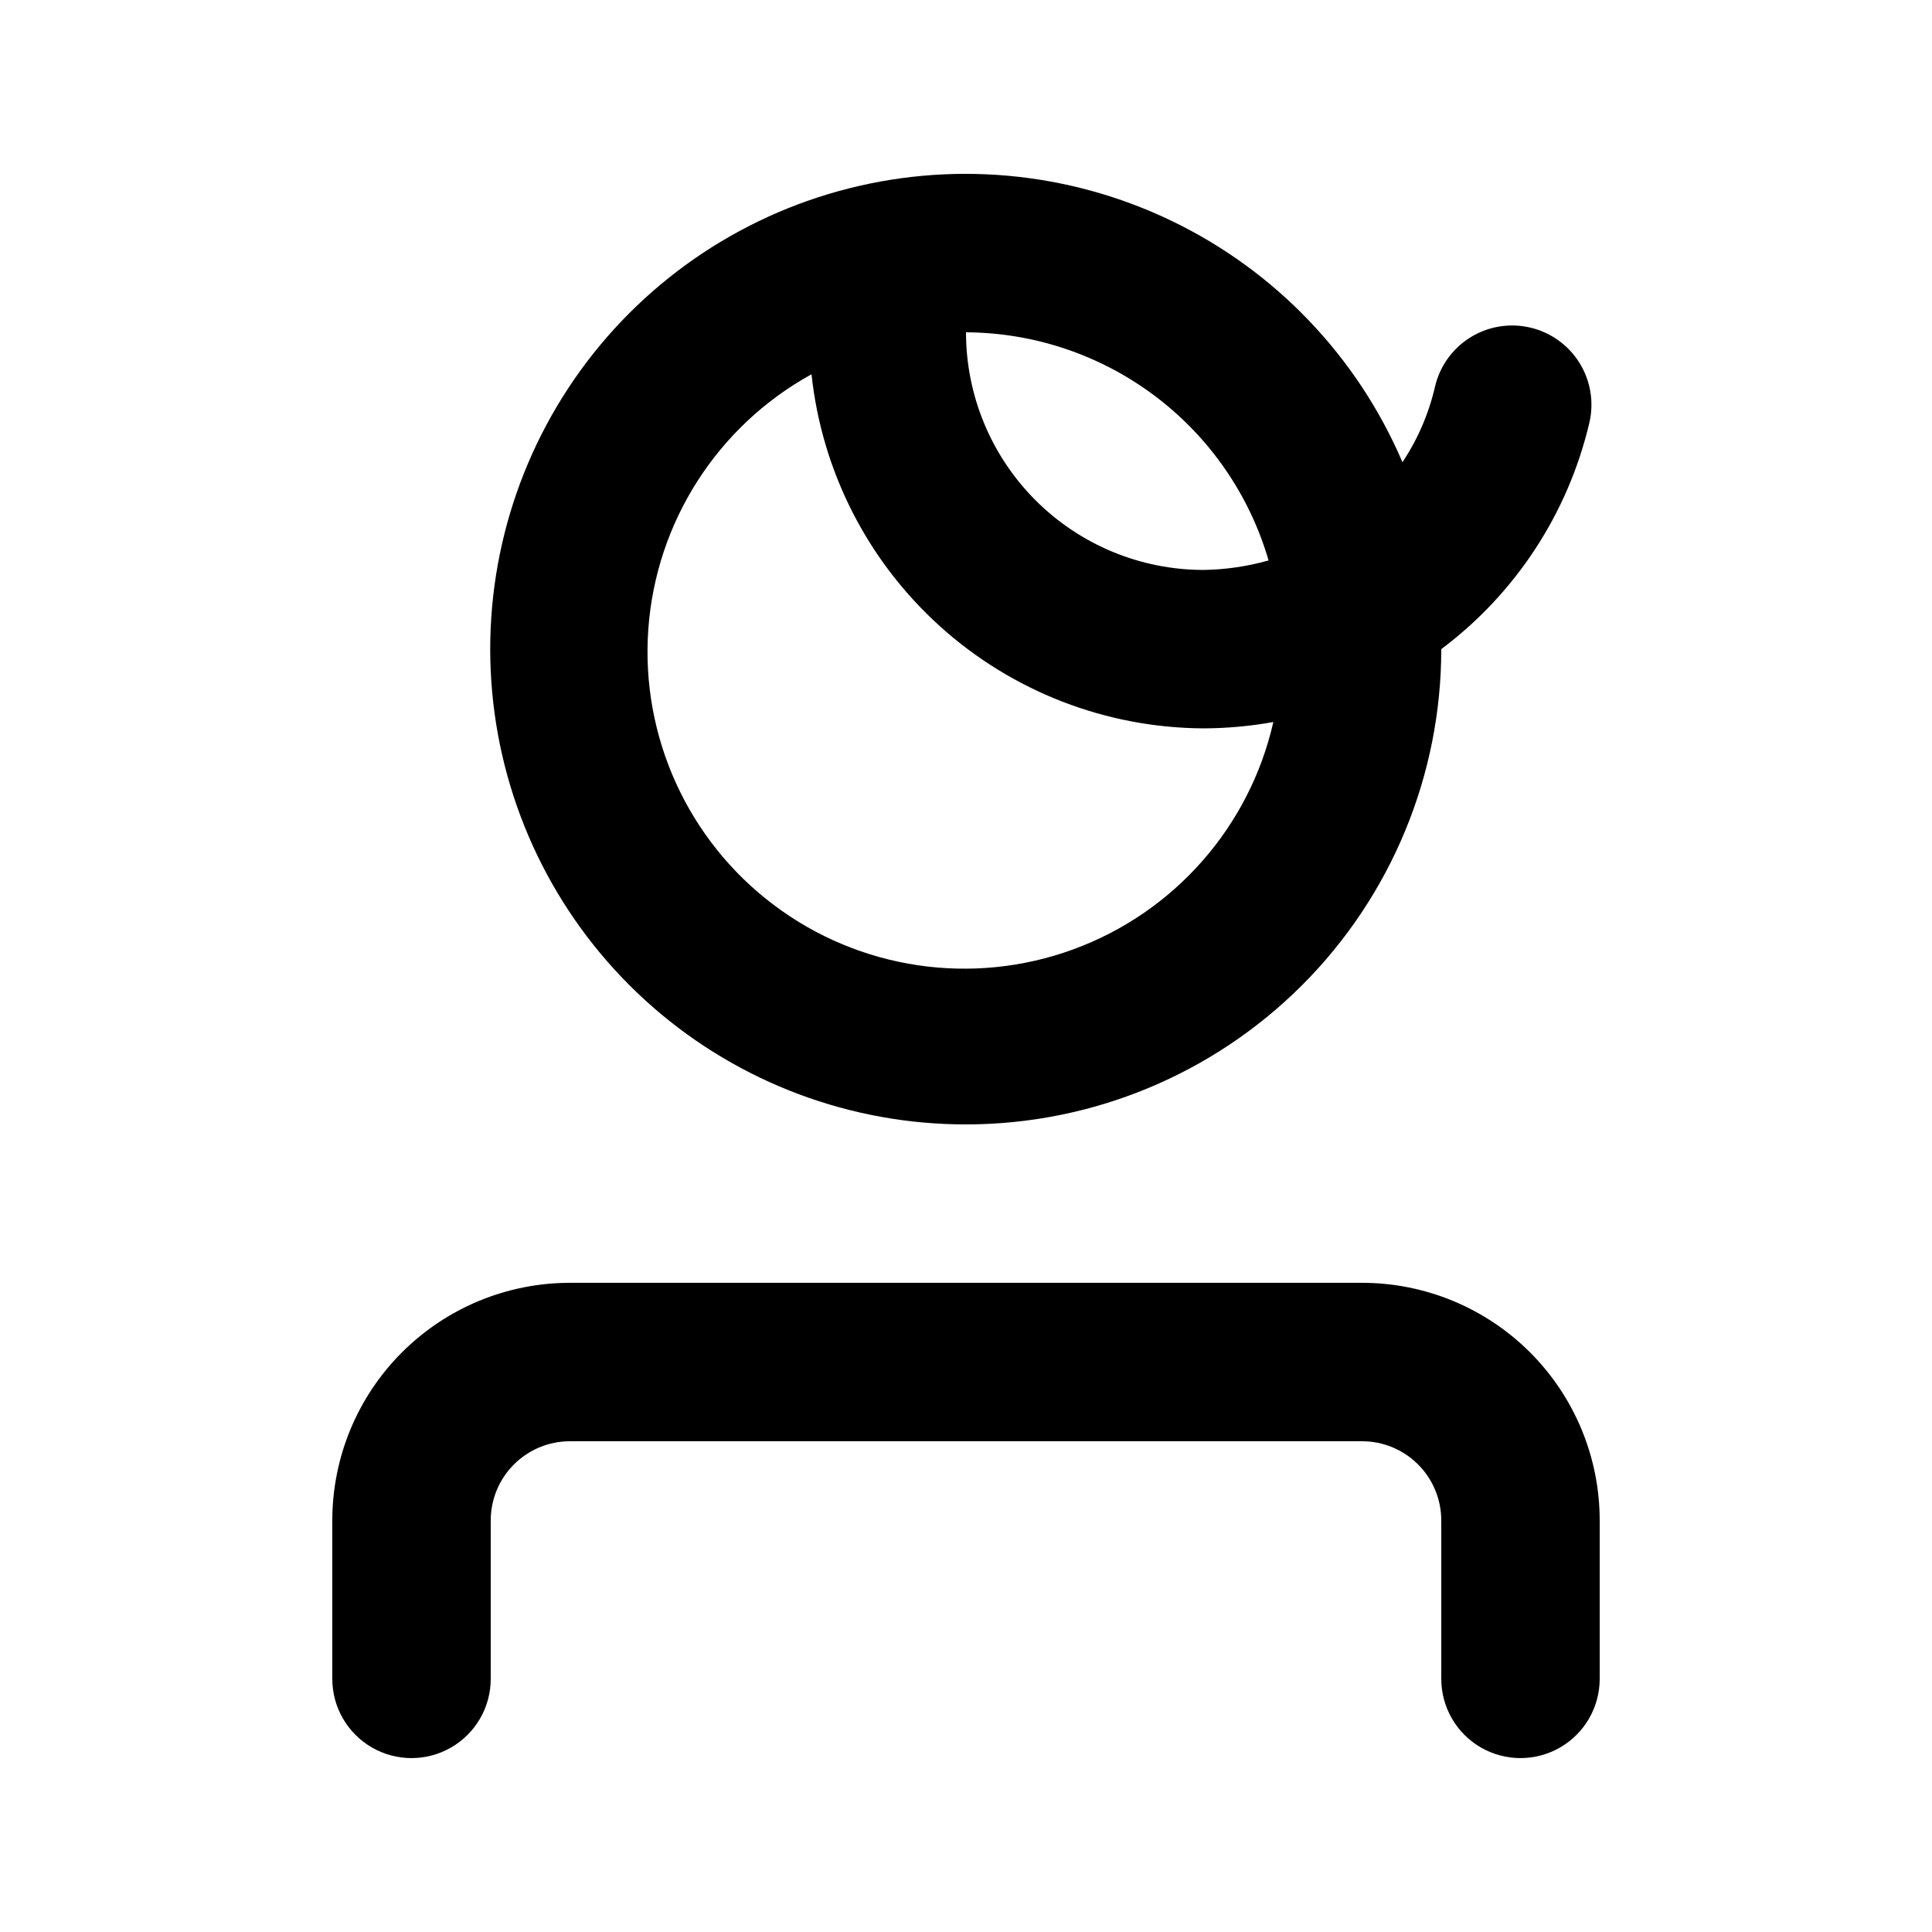<?xml version="1.0" encoding="UTF-8"?>
<!-- Uploaded to: SVG Repo, www.svgrepo.com, Generator: SVG Repo Mixer Tools -->
<svg fill="#000000" width="800px" height="800px" version="1.1" viewBox="144 144 512 512" xmlns="http://www.w3.org/2000/svg">
 <g>
  <path d="m400 441.98c33.402 0 65.441-13.273 89.059-36.891 23.621-23.621 36.891-55.66 36.891-89.062 19.73-14.781 33.629-36.035 39.258-60.039 1.254-5.43 0.301-11.133-2.652-15.859-2.953-4.723-7.664-8.082-13.094-9.332-5.426-1.254-11.133-0.301-15.859 2.652-4.723 2.953-8.082 7.664-9.328 13.094-1.645 7.113-4.559 13.867-8.609 19.941-11.988-28.023-33.734-50.75-61.203-63.961-27.469-13.215-58.797-16.016-88.176-7.891-29.375 8.125-54.812 26.629-71.586 52.082-16.773 25.449-23.75 56.117-19.633 86.32 4.117 30.203 19.047 57.887 42.02 77.922 22.973 20.031 52.43 31.055 82.914 31.023zm80.191-149.46h-0.004c-5.602 1.586-11.391 2.43-17.211 2.519-16.703 0-32.723-6.637-44.531-18.445-11.812-11.812-18.445-27.828-18.445-44.531 18.094 0.09 35.676 6.023 50.129 16.918 14.449 10.895 24.992 26.164 30.059 43.539zm-121.13-49.332c2.738 25.688 14.855 49.461 34.027 66.773s44.055 26.949 69.887 27.062c6.191-0.02 12.375-0.582 18.473-1.68-6.309 27.773-26.27 50.453-53.012 60.246-26.746 9.793-56.629 5.363-79.383-11.77-22.75-17.133-35.266-44.629-33.246-73.039 2.023-28.41 18.309-53.855 43.254-67.594z"/>
  <path d="m504.96 483.96h-209.92c-16.703 0-32.723 6.637-44.531 18.445-11.812 11.812-18.445 27.832-18.445 44.531v41.984c0 7.5 4 14.43 10.496 18.18s14.496 3.75 20.992 0c6.496-3.75 10.496-10.68 10.496-18.18v-41.984c0-5.566 2.211-10.906 6.148-14.844 3.938-3.934 9.277-6.148 14.844-6.148h209.92c5.57 0 10.91 2.215 14.844 6.148 3.938 3.938 6.148 9.277 6.148 14.844v41.984c0 7.5 4.004 14.43 10.496 18.18 6.496 3.75 14.5 3.75 20.992 0 6.496-3.75 10.496-10.68 10.496-18.18v-41.984c0-16.699-6.633-32.719-18.445-44.531-11.809-11.809-27.828-18.445-44.531-18.445z"/>
 </g>
</svg>